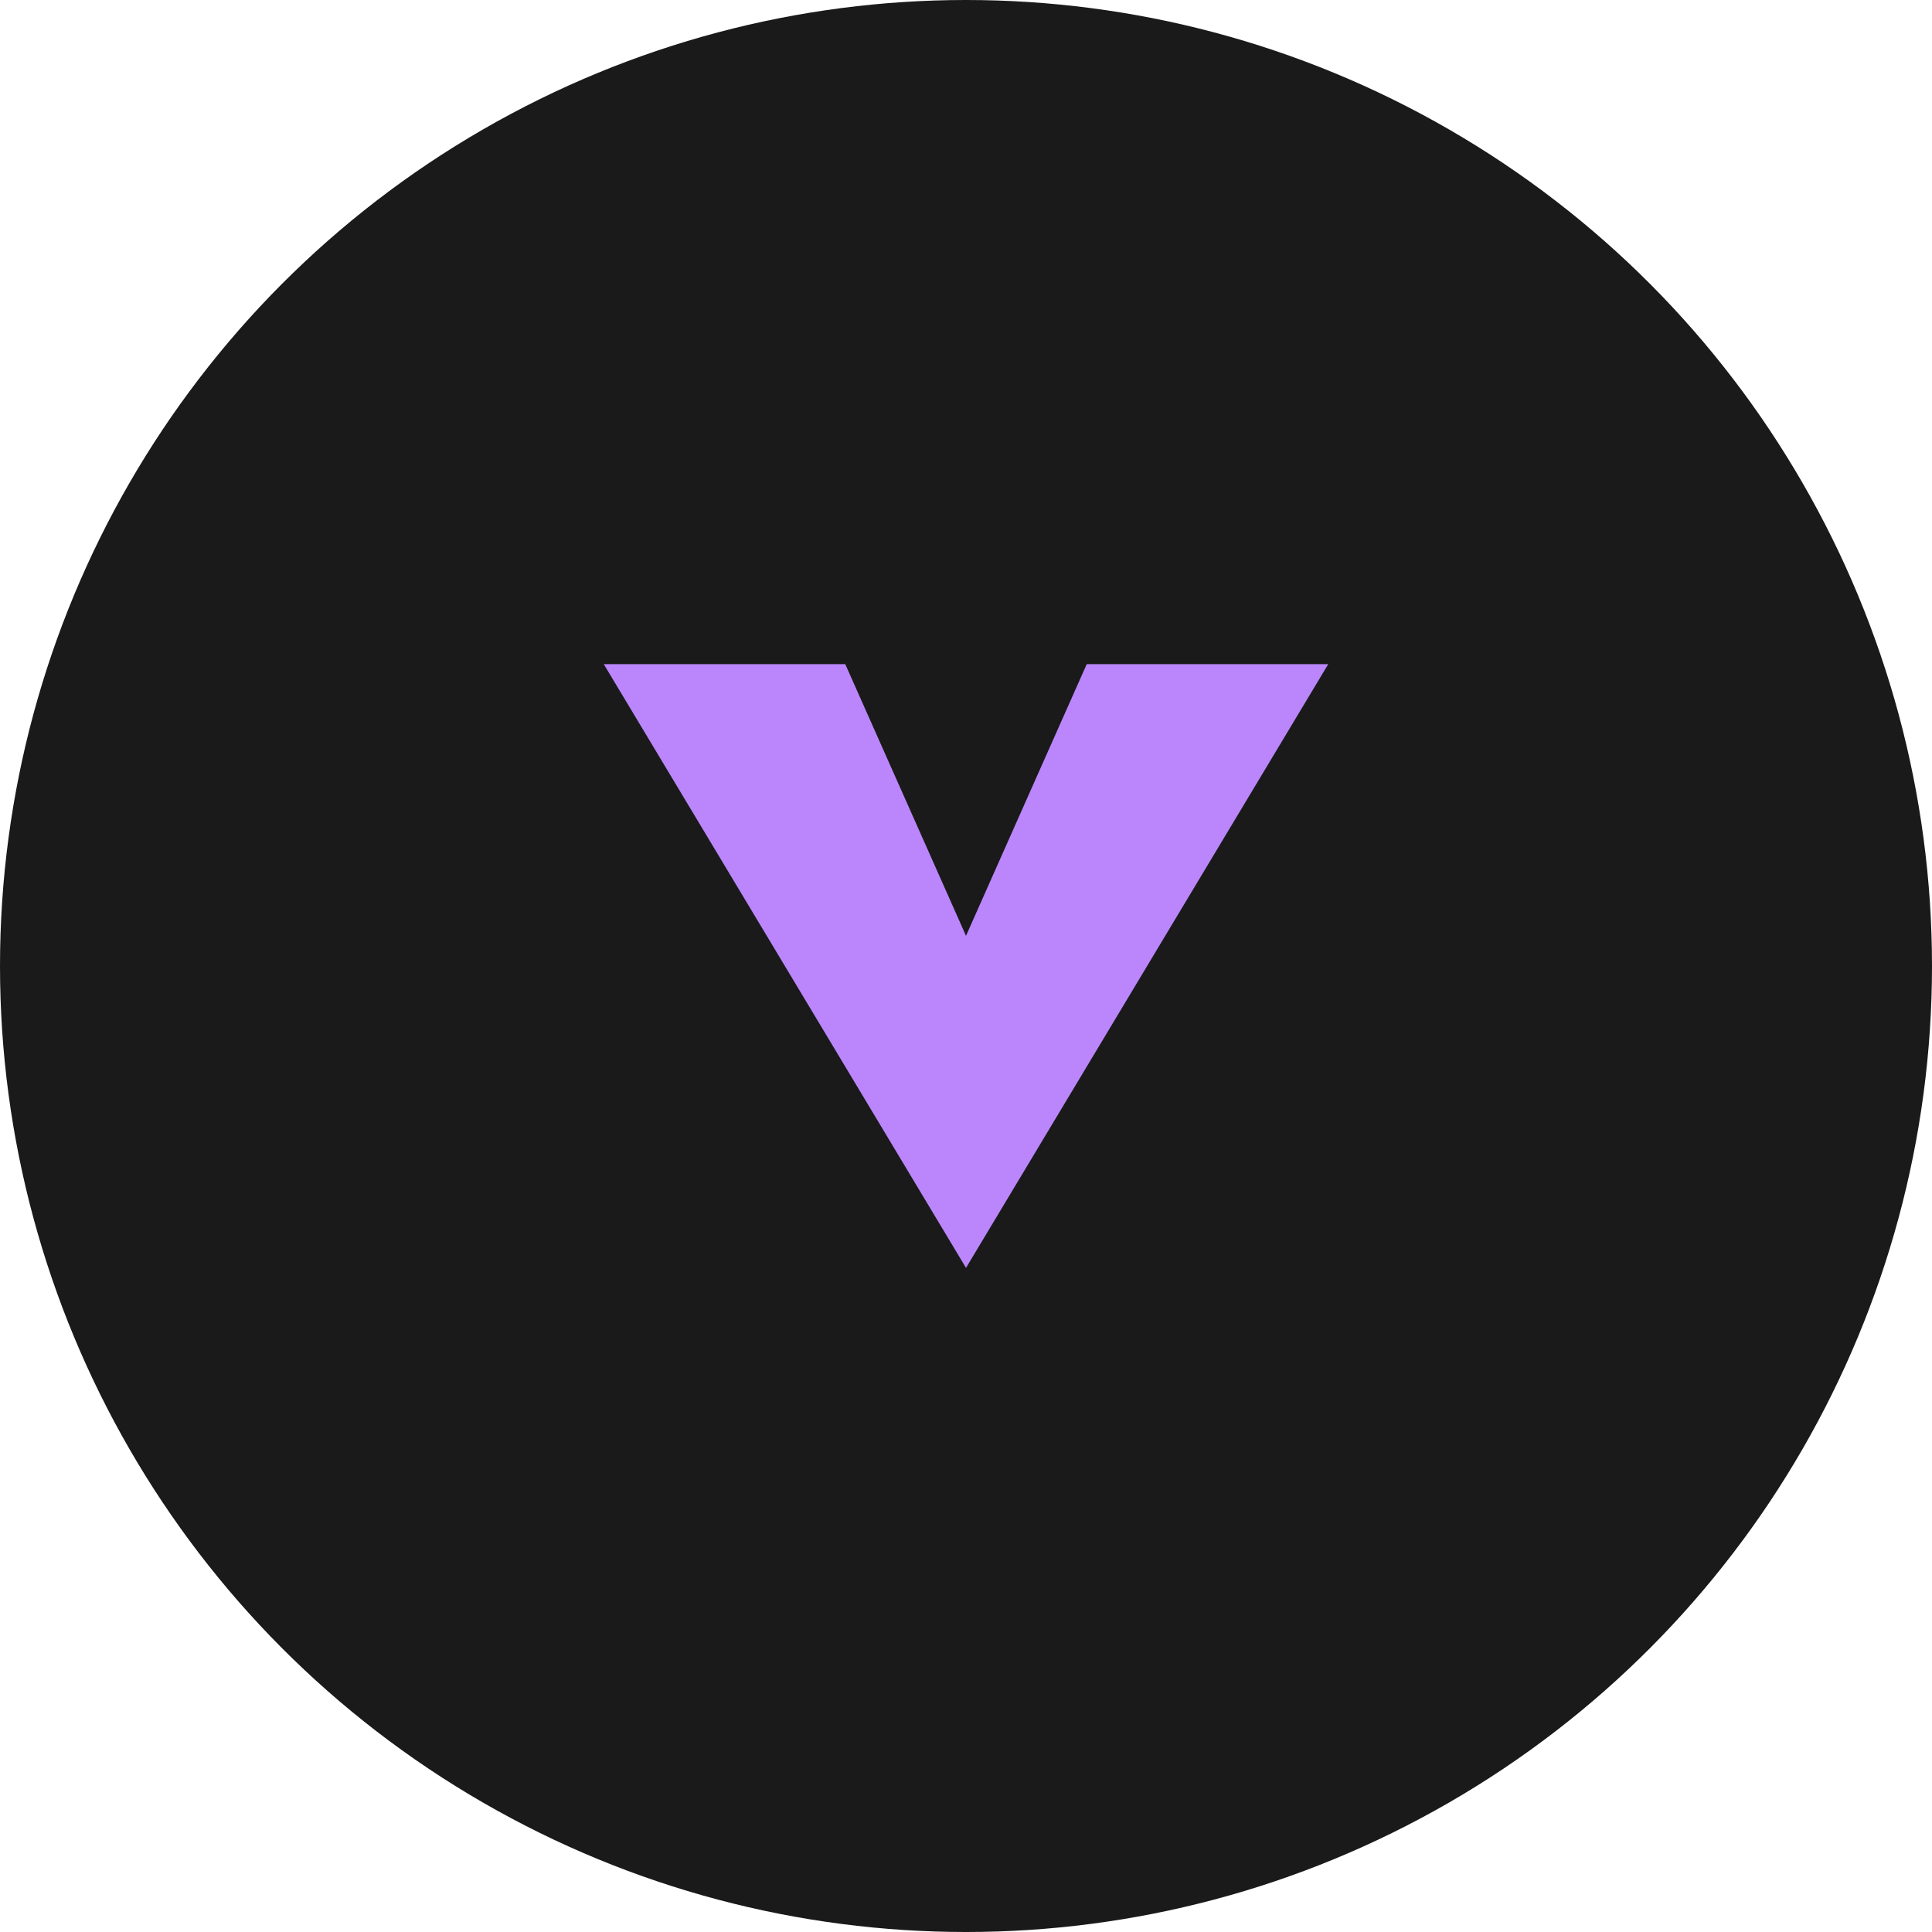 <svg width="64" height="64" viewBox="0 0 64 64" fill="none" xmlns="http://www.w3.org/2000/svg">
    <circle cx="32" cy="32" r="32" fill="#1a1a1a"/>
    <path d="M20 22L32 42L44 22H36L32 31L28 22H20Z" fill="#BB86FC"/>
</svg>
